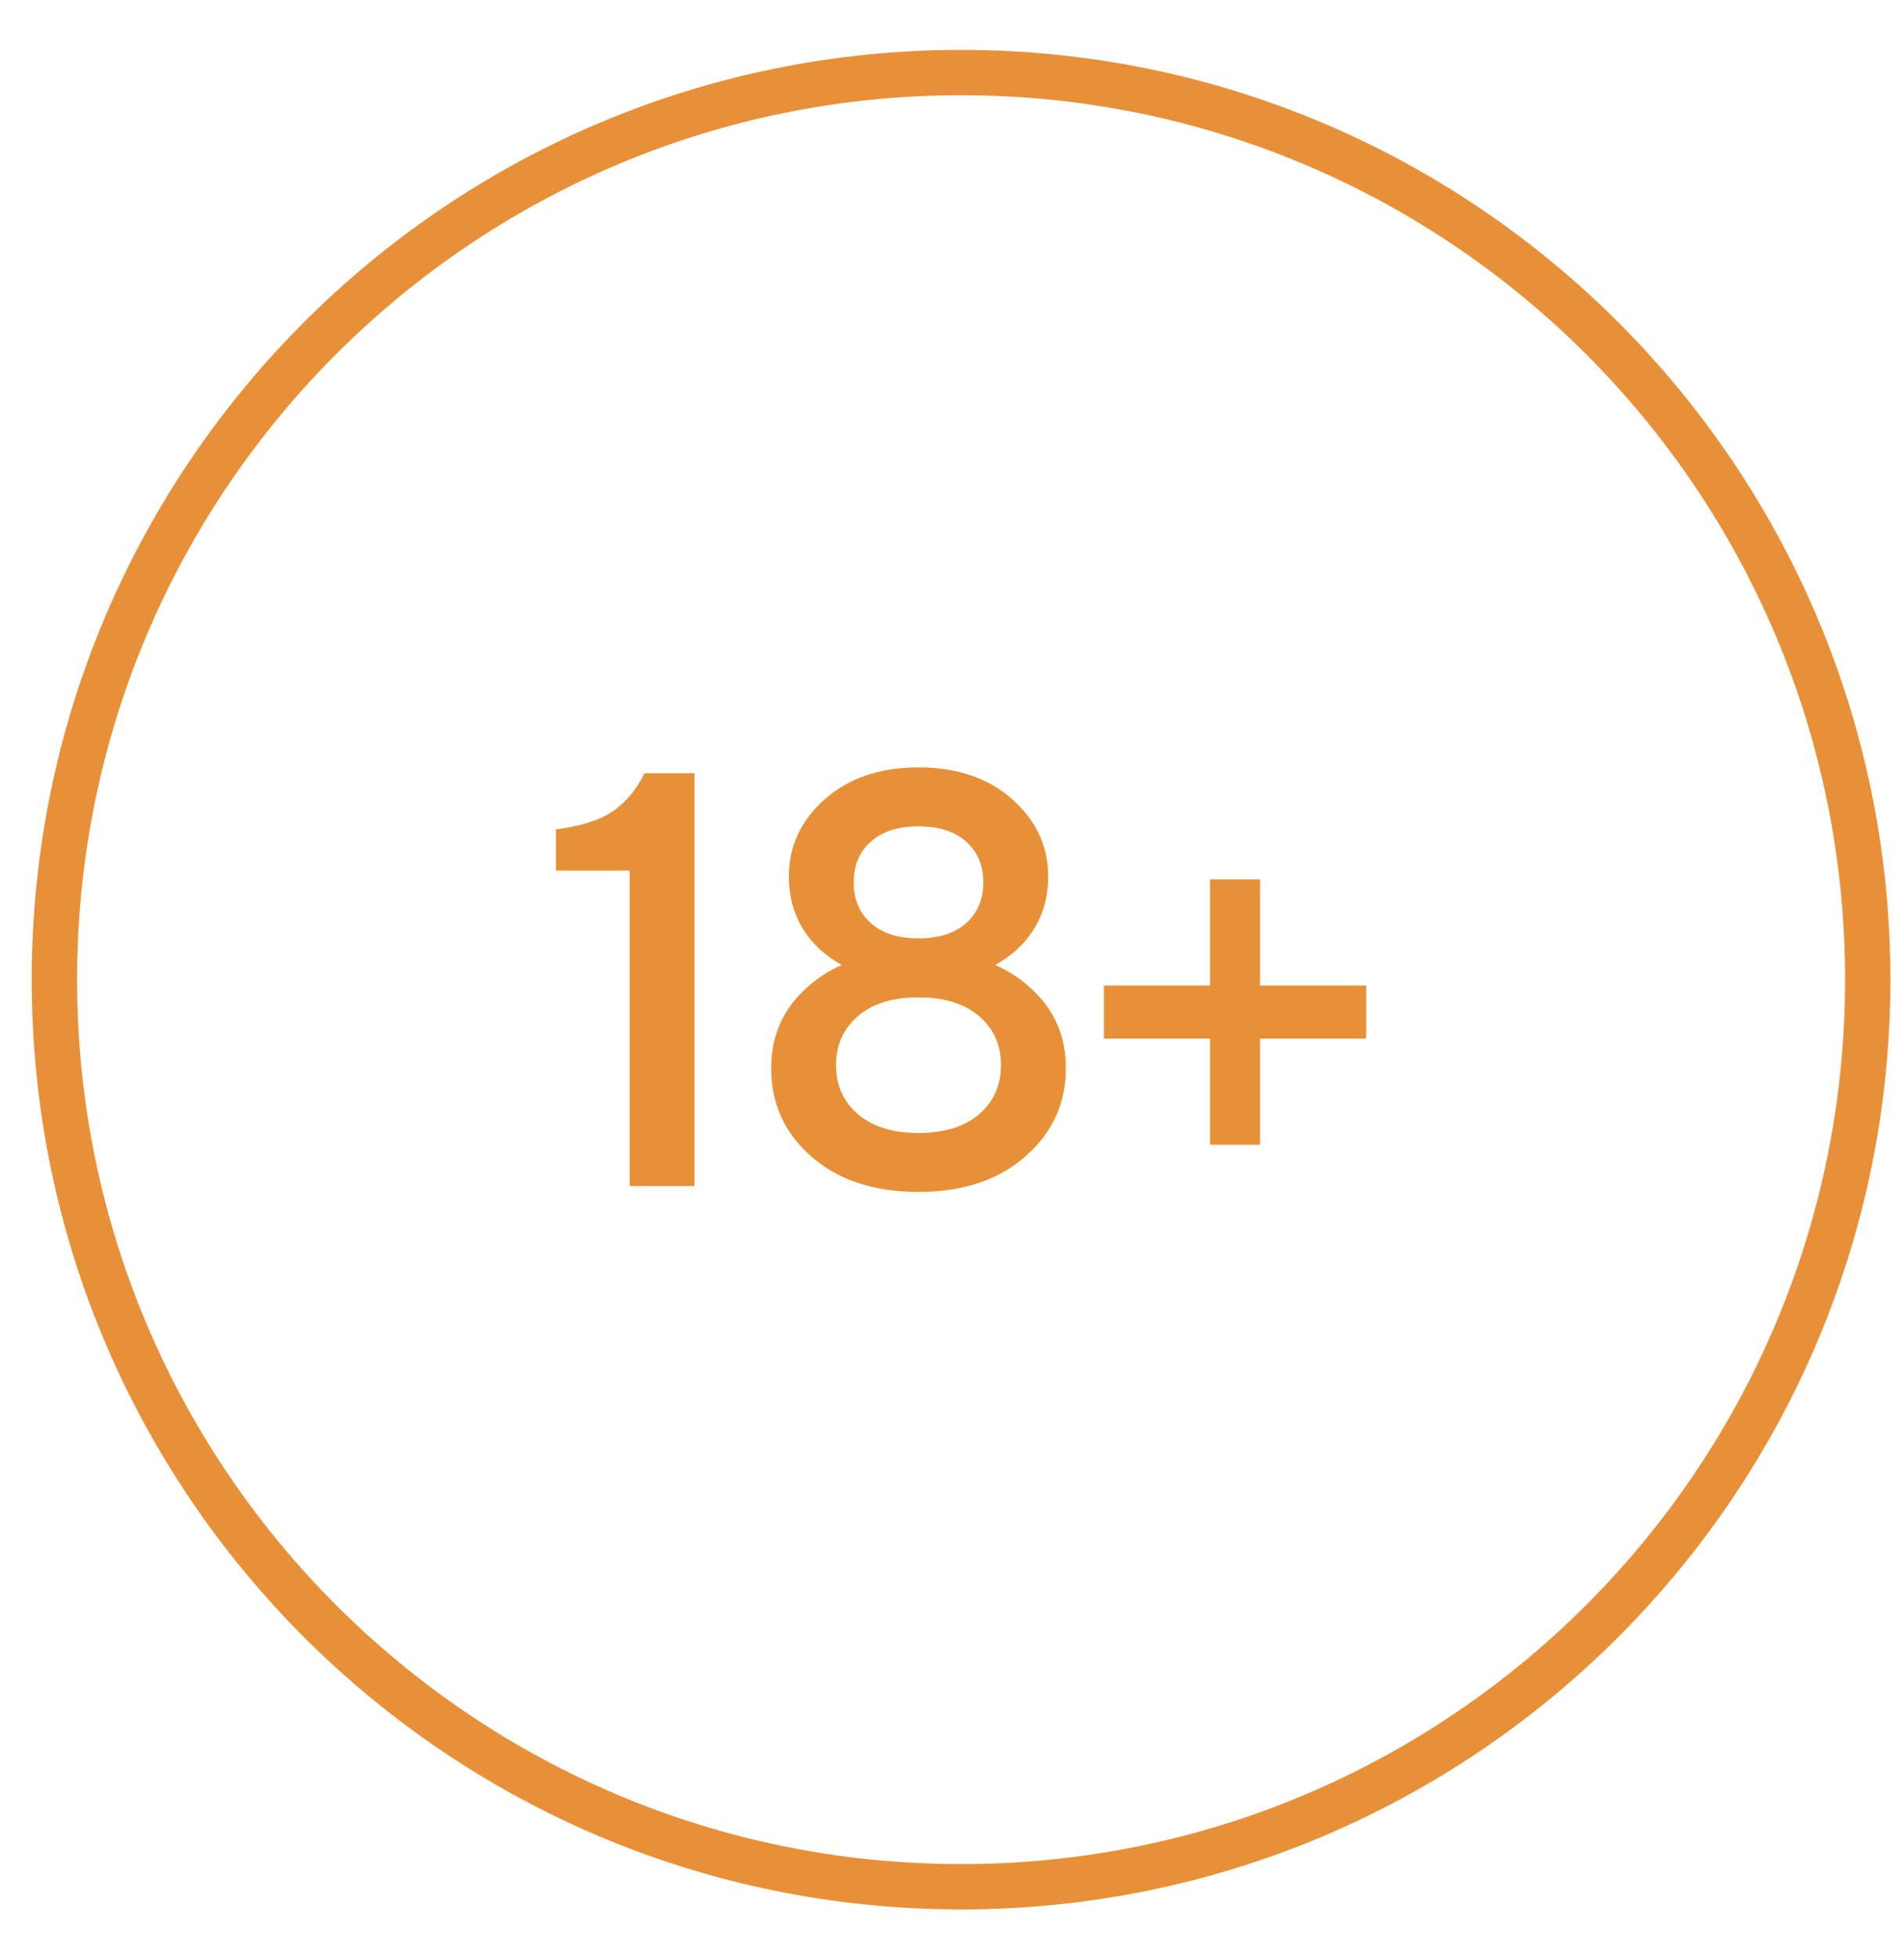 <?xml version="1.0" encoding="UTF-8"?> <svg xmlns="http://www.w3.org/2000/svg" width="35" height="36" viewBox="0 0 35 36" fill="none"><path d="M11.575 21.792V15.996H10.22V15.238C10.683 15.18 11.033 15.068 11.271 14.902C11.51 14.736 11.701 14.505 11.845 14.208H12.766V21.792H11.575Z" fill="#E89038"></path><path d="M15.768 18.672C15.501 18.903 15.368 19.203 15.368 19.571C15.368 19.939 15.501 20.239 15.768 20.47C16.036 20.701 16.408 20.817 16.884 20.817C17.361 20.817 17.733 20.701 18 20.47C18.267 20.239 18.401 19.939 18.401 19.571C18.401 19.203 18.267 18.903 18 18.672C17.733 18.441 17.361 18.325 16.884 18.325C16.408 18.325 16.036 18.441 15.768 18.672ZM16.007 15.465C15.797 15.653 15.693 15.902 15.693 16.213C15.693 16.523 15.797 16.772 16.007 16.96C16.216 17.148 16.509 17.242 16.884 17.242C17.26 17.242 17.552 17.148 17.762 16.96C17.971 16.772 18.076 16.523 18.076 16.213C18.076 15.902 17.971 15.653 17.762 15.465C17.552 15.277 17.26 15.183 16.884 15.183C16.509 15.183 16.216 15.277 16.007 15.465ZM14.176 19.625C14.176 19.033 14.393 18.542 14.826 18.152C15.014 17.978 15.23 17.838 15.476 17.729C15.288 17.628 15.126 17.505 14.989 17.361C14.664 17.021 14.501 16.603 14.501 16.104C14.501 15.548 14.721 15.075 15.162 14.685C15.602 14.295 16.177 14.1 16.884 14.1C17.592 14.1 18.166 14.295 18.607 14.685C19.047 15.075 19.268 15.548 19.268 16.104C19.268 16.603 19.105 17.021 18.78 17.361C18.643 17.505 18.48 17.628 18.293 17.729C18.538 17.838 18.755 17.978 18.943 18.152C19.376 18.542 19.593 19.033 19.593 19.625C19.593 20.275 19.343 20.817 18.845 21.25C18.354 21.683 17.7 21.9 16.884 21.9C16.068 21.9 15.411 21.683 14.913 21.25C14.421 20.817 14.176 20.275 14.176 19.625Z" fill="#E89038"></path><path d="M20.293 19.083V18.108H22.243V16.158H23.163V18.108H25.113V19.083H23.163V21.033H22.243V19.083H20.293Z" fill="#E89038"></path><path fill-rule="evenodd" clip-rule="evenodd" d="M17.667 1.75C8.692 1.75 1.417 9.025 1.417 18C1.417 26.974 8.692 34.25 17.667 34.25C26.642 34.25 33.917 26.974 33.917 18C33.917 9.025 26.642 1.75 17.667 1.75ZM0.583 18C0.583 8.565 8.232 0.917 17.667 0.917C27.102 0.917 34.75 8.565 34.75 18C34.75 27.435 27.102 35.083 17.667 35.083C8.232 35.083 0.583 27.435 0.583 18Z" fill="#E89038"></path></svg> 
